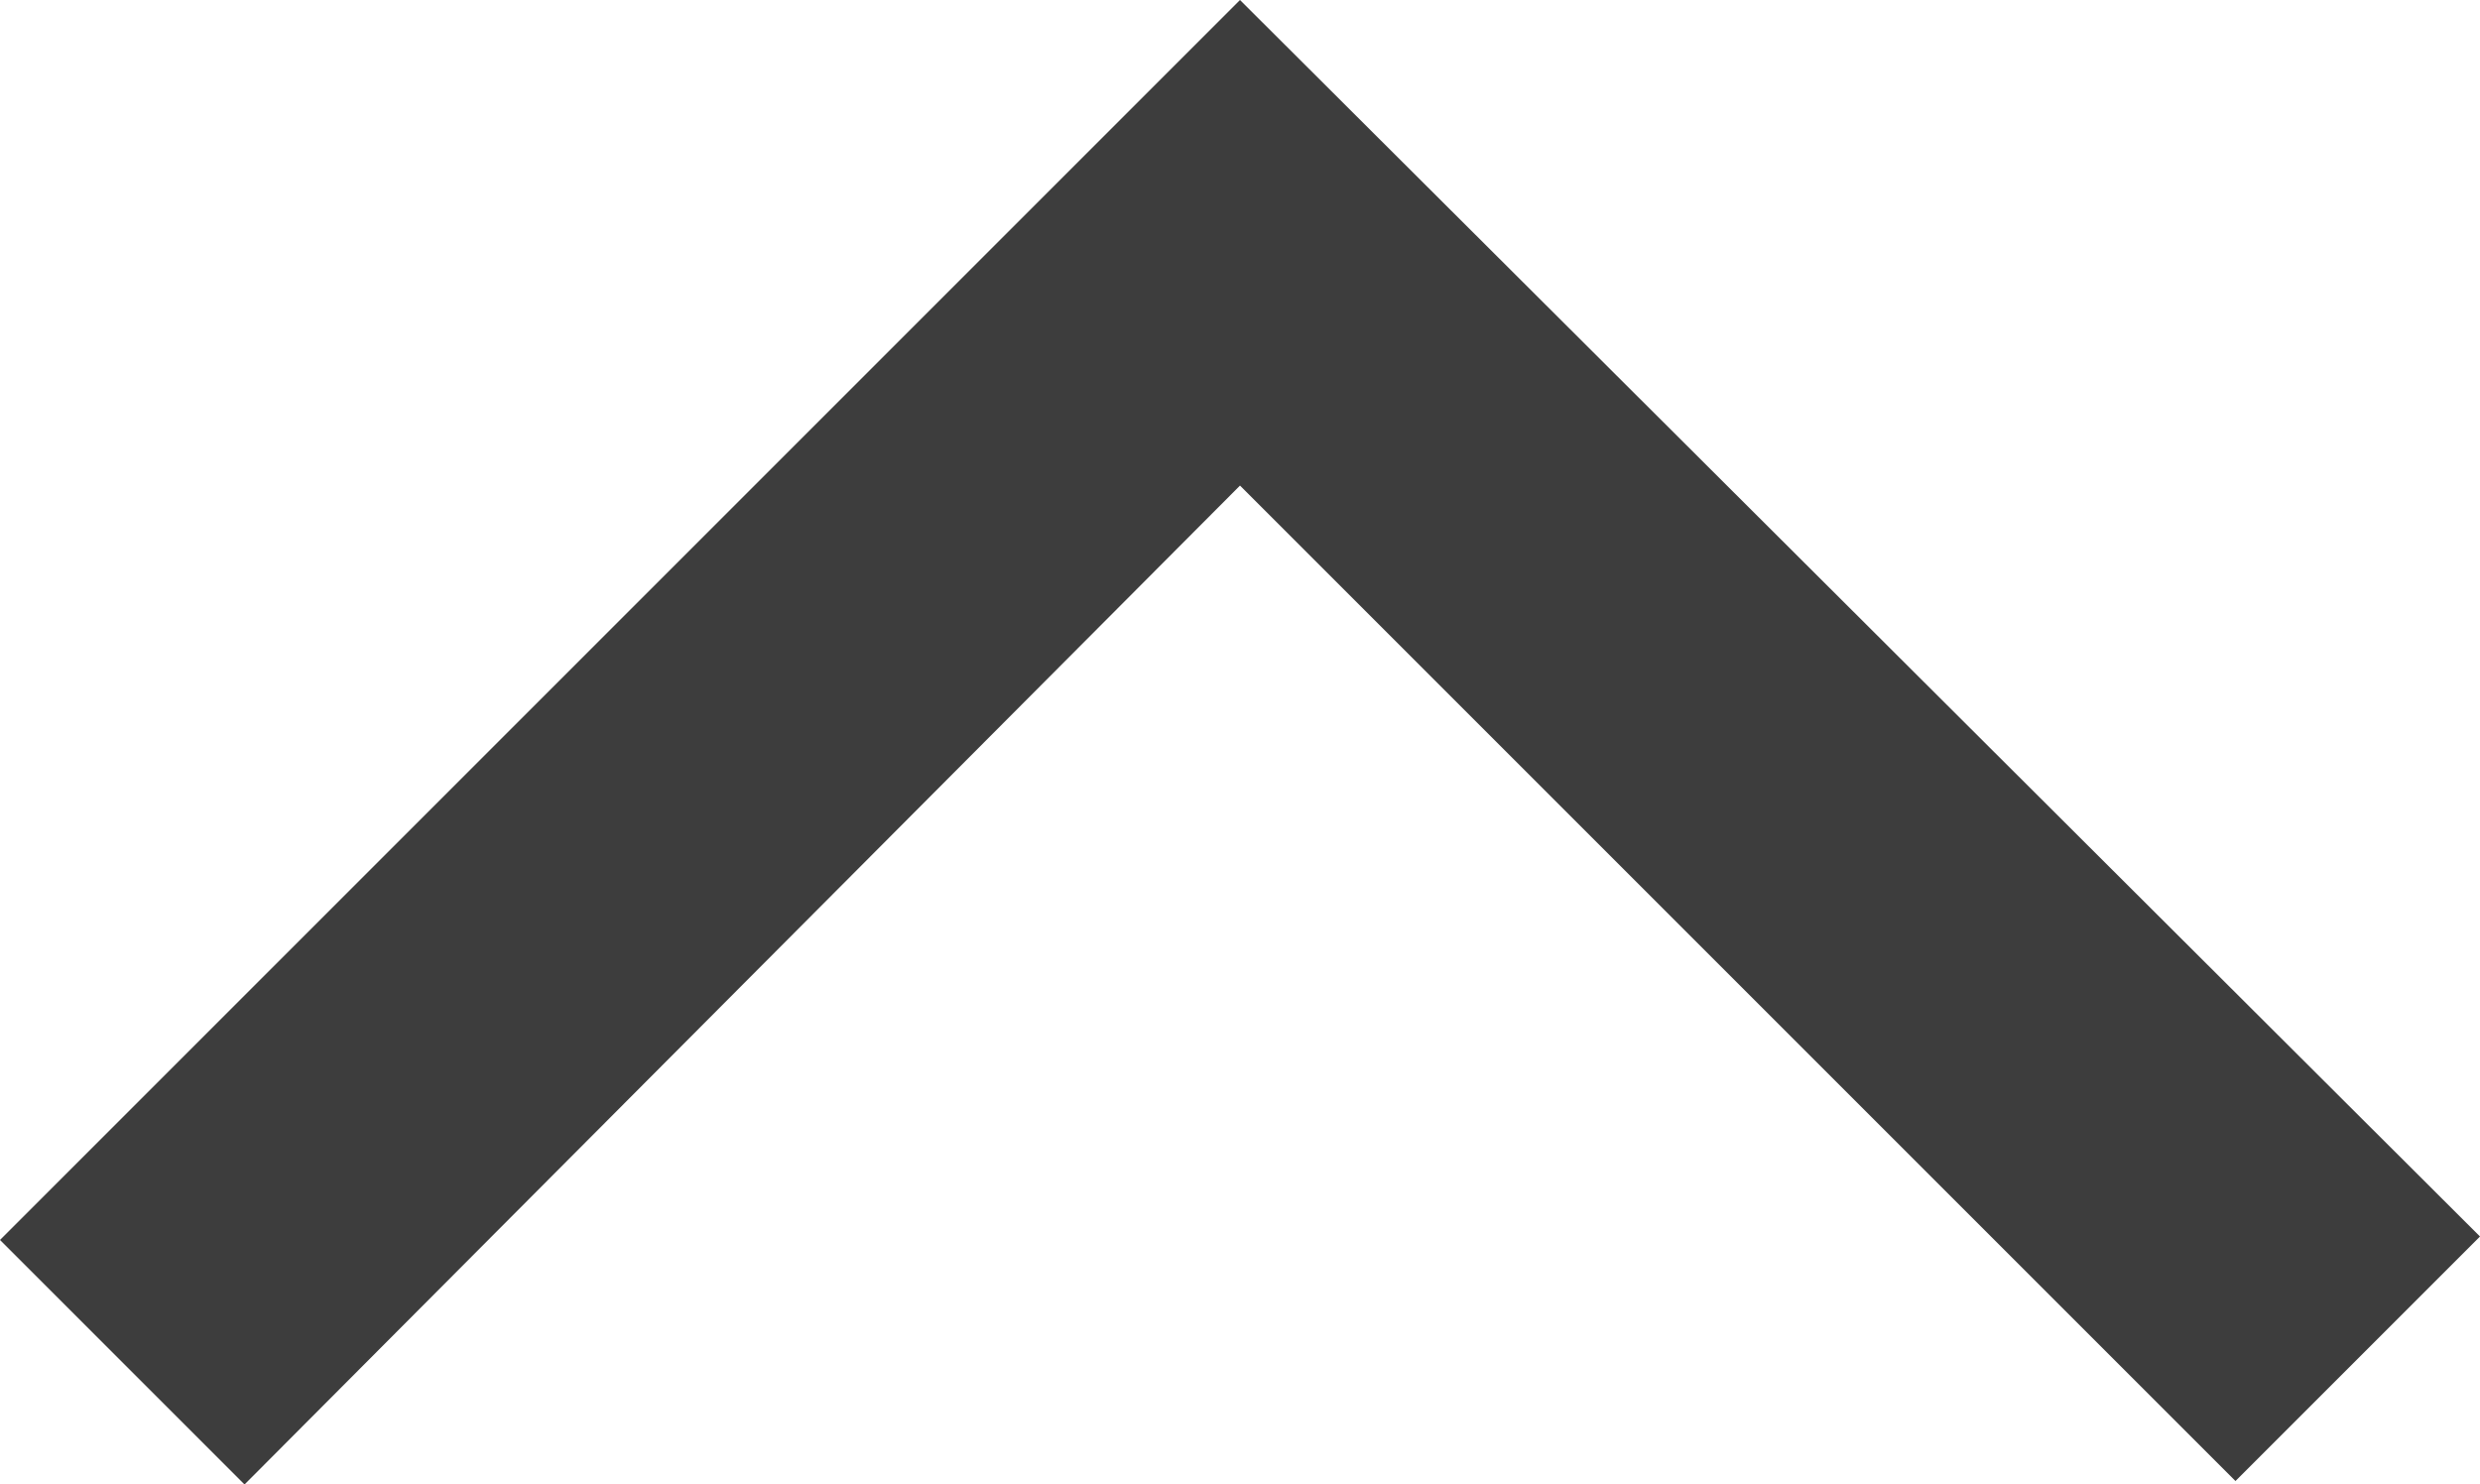 <svg xmlns="http://www.w3.org/2000/svg" width="15" height="8.979" viewBox="0 0 15 8.979">
  <path id="expand_less_40dp_FILL0_wght400_GRAD0_opsz40" d="M241.479-623.351,240-624.83l7.5-7.5,7.5,7.479-1.479,1.479-6.021-6.021Z" transform="translate(-240 632.33)" fill="#3d3d3d"/>
</svg>
